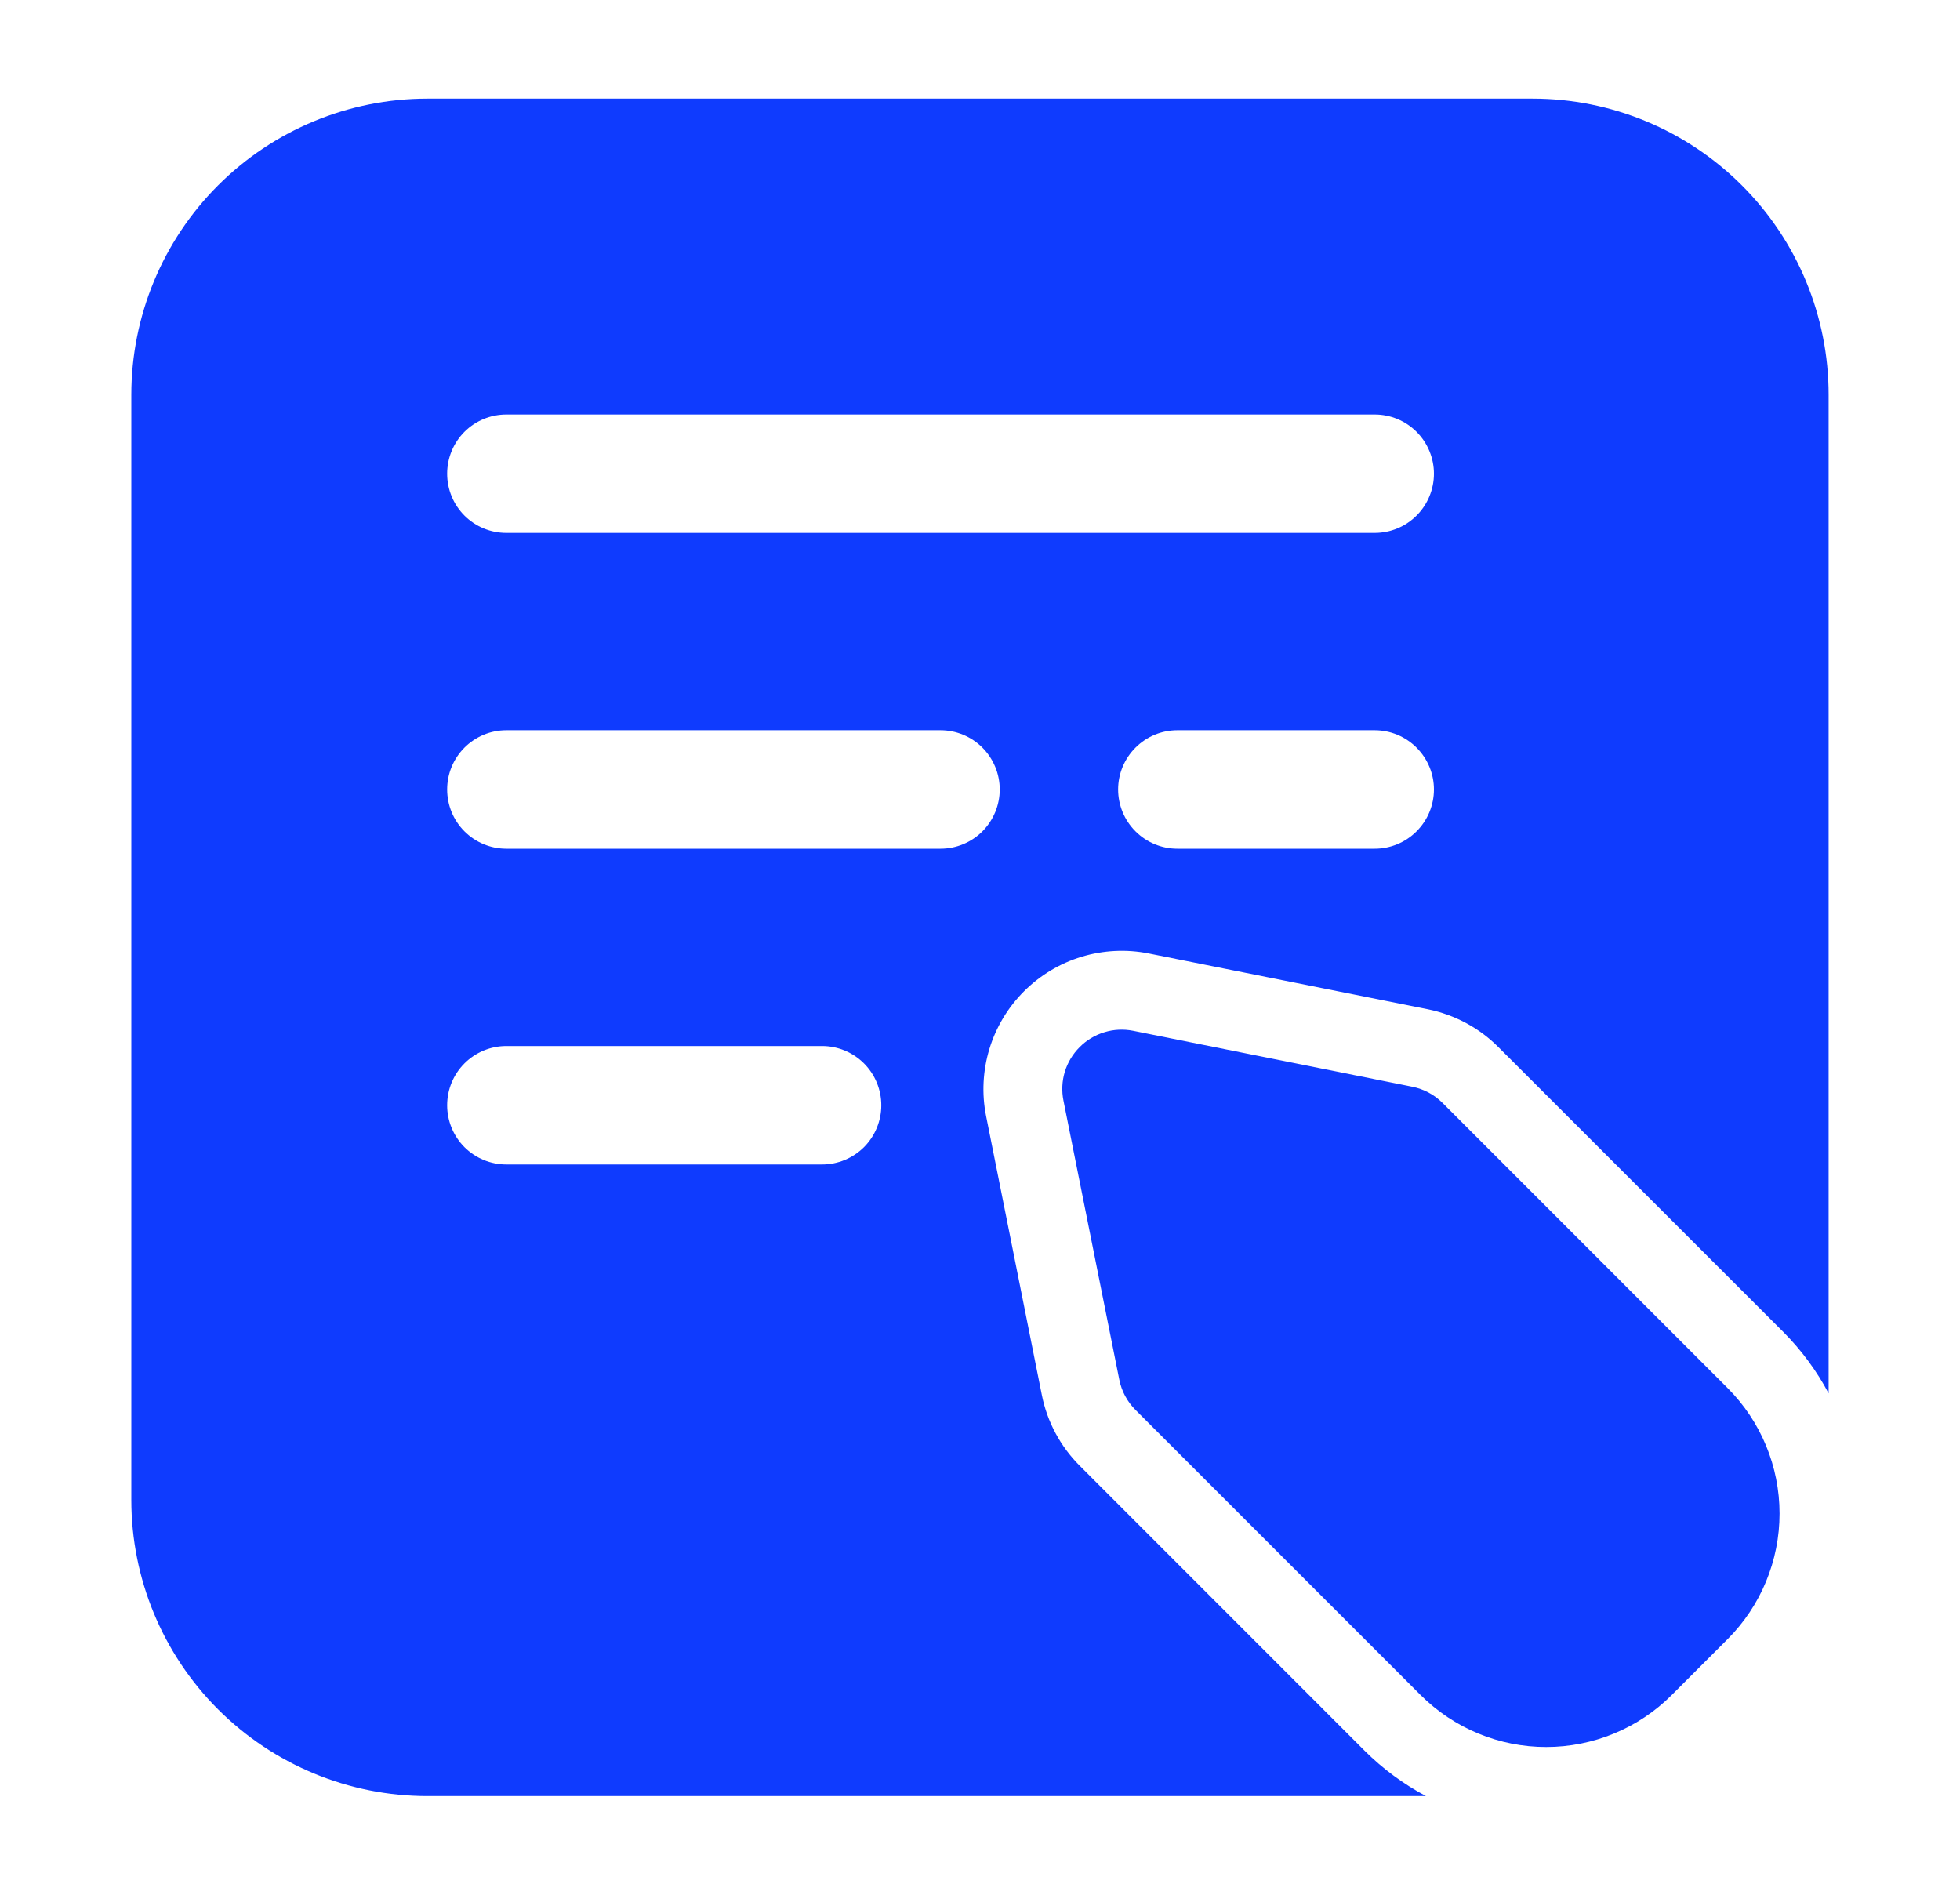 <svg width="30" height="29" viewBox="0 0 30 29" fill="none" xmlns="http://www.w3.org/2000/svg">
<g id="svgexport-6 (2)">
<g id="Group">
<path id="Vector" fill-rule="evenodd" clip-rule="evenodd" d="M22.079 16.88C21.953 16.754 21.792 16.668 21.616 16.633L17.344 15.777C17.198 15.748 17.046 15.755 16.904 15.799C16.761 15.842 16.631 15.92 16.526 16.026C16.42 16.131 16.342 16.261 16.298 16.404C16.255 16.547 16.248 16.698 16.277 16.844L17.132 21.117C17.167 21.292 17.253 21.453 17.38 21.58L21.743 25.943C21.996 26.195 22.296 26.396 22.625 26.532C22.955 26.669 23.309 26.739 23.666 26.739C24.023 26.739 24.376 26.669 24.706 26.532C25.036 26.396 25.336 26.195 25.588 25.943L26.442 25.089C26.952 24.579 27.238 23.887 27.238 23.166C27.238 22.445 26.952 21.754 26.442 21.244L22.079 16.88Z" fill="#0F3BFE"/>
<path id="Vector_2" fill-rule="evenodd" clip-rule="evenodd" d="M21.826 27.49C21.481 27.306 21.165 27.073 20.888 26.797L16.526 22.434C16.231 22.139 16.029 21.763 15.947 21.354L15.093 17.081C15.025 16.74 15.043 16.387 15.144 16.054C15.245 15.722 15.427 15.419 15.673 15.173C15.919 14.927 16.221 14.745 16.554 14.644C16.887 14.543 17.24 14.525 17.581 14.593L21.854 15.447C22.262 15.53 22.639 15.73 22.934 16.026L27.297 20.388C27.575 20.667 27.808 20.984 27.989 21.326V6.042C27.989 4.84 27.512 3.687 26.662 2.838C25.812 1.988 24.66 1.51 23.458 1.51H6.542C5.34 1.51 4.187 1.988 3.337 2.838C2.488 3.687 2.01 4.84 2.01 6.042V22.958C2.01 24.16 2.488 25.313 3.337 26.162C4.187 27.012 5.34 27.49 6.542 27.49H21.826ZM7.75 17.823H12.583C12.823 17.823 13.054 17.727 13.224 17.558C13.394 17.387 13.489 17.157 13.489 16.917C13.489 16.676 13.394 16.446 13.224 16.276C13.054 16.106 12.823 16.01 12.583 16.01H7.75C7.509 16.01 7.279 16.106 7.109 16.276C6.939 16.446 6.844 16.676 6.844 16.917C6.844 17.157 6.939 17.387 7.109 17.558C7.279 17.727 7.509 17.823 7.75 17.823ZM18.021 12.99H21.041C21.282 12.99 21.512 12.894 21.682 12.724C21.852 12.554 21.948 12.324 21.948 12.083C21.948 11.843 21.852 11.613 21.682 11.443C21.512 11.273 21.282 11.177 21.041 11.177H18.021C17.78 11.177 17.55 11.273 17.38 11.443C17.21 11.613 17.114 11.843 17.114 12.083C17.114 12.324 17.21 12.554 17.38 12.724C17.55 12.894 17.78 12.99 18.021 12.99ZM7.75 12.99H14.396C14.636 12.99 14.867 12.894 15.037 12.724C15.206 12.554 15.302 12.324 15.302 12.083C15.302 11.843 15.206 11.613 15.037 11.443C14.867 11.273 14.636 11.177 14.396 11.177H7.75C7.509 11.177 7.279 11.273 7.109 11.443C6.939 11.613 6.844 11.843 6.844 12.083C6.844 12.324 6.939 12.554 7.109 12.724C7.279 12.894 7.509 12.99 7.75 12.99ZM7.75 8.156H21.041C21.282 8.156 21.512 8.061 21.682 7.891C21.852 7.721 21.948 7.49 21.948 7.25C21.948 7.01 21.852 6.779 21.682 6.609C21.512 6.439 21.282 6.344 21.041 6.344H7.75C7.509 6.344 7.279 6.439 7.109 6.609C6.939 6.779 6.844 7.01 6.844 7.25C6.844 7.49 6.939 7.721 7.109 7.891C7.279 8.061 7.509 8.156 7.75 8.156Z" fill="#0F3BFE"/>
</g>
</g>
</svg>

